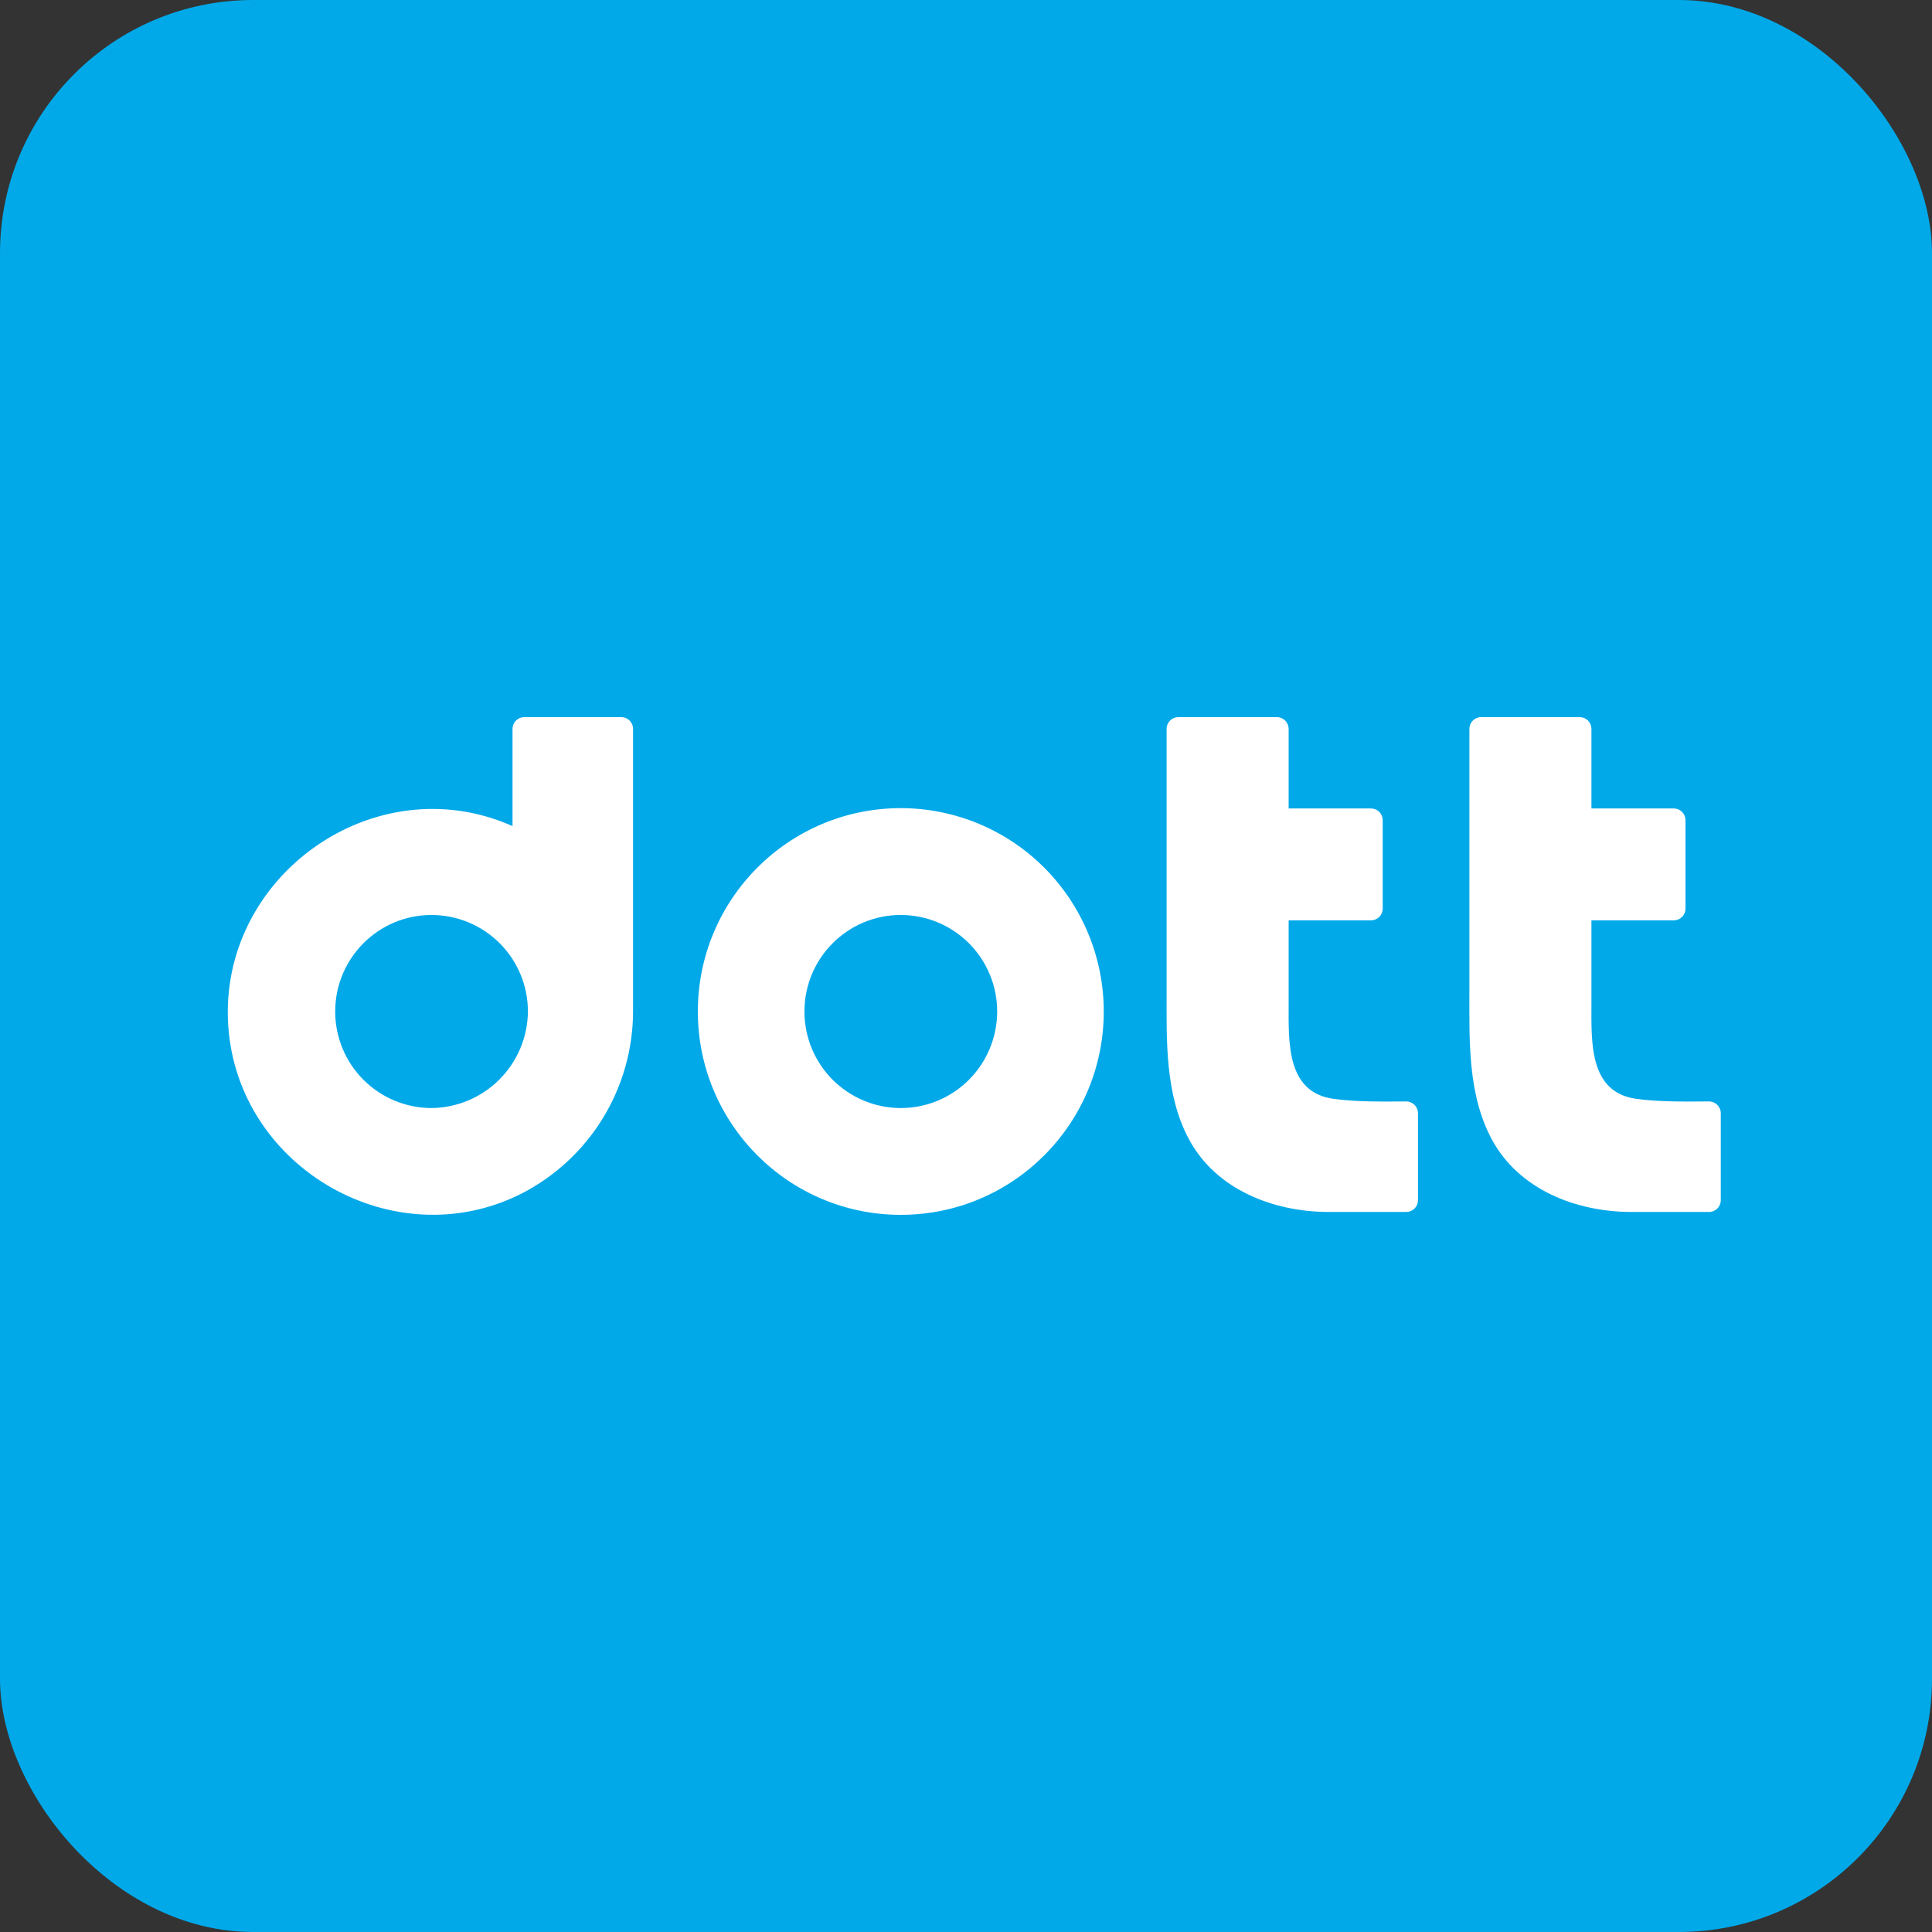 <svg width="229" height="229" viewBox="0 0 229 229" fill="none" xmlns="http://www.w3.org/2000/svg">
<rect x="0" y="0" width="229" height="229" fill="#333333" stroke="none"/>
<rect width="229" height="229" rx="30" fill="#01A9E9"/>
<path fill-rule="evenodd" clip-rule="evenodd" d="M158.066 130.246C152.431 129.472 152.743 123.49 152.743 118.925V109.091H162.499C162.683 109.09 162.864 109.054 163.033 108.984C163.202 108.913 163.356 108.81 163.485 108.681C163.615 108.551 163.717 108.397 163.787 108.228C163.857 108.058 163.893 107.877 163.892 107.694V97.222C163.893 97.039 163.857 96.858 163.787 96.688C163.717 96.519 163.615 96.365 163.485 96.235C163.356 96.106 163.202 96.003 163.033 95.932C162.864 95.862 162.683 95.826 162.499 95.825H152.743V86.397C152.743 86.028 152.597 85.674 152.336 85.412C152.076 85.15 151.723 85.002 151.354 85H139.671C139.488 85 139.307 85.035 139.138 85.105C138.97 85.175 138.816 85.278 138.687 85.407C138.558 85.536 138.455 85.689 138.385 85.858C138.316 86.027 138.28 86.208 138.28 86.391V117.305C138.28 123.222 138.04 129.734 140.969 135.112C144.166 140.983 150.848 143.608 157.343 143.655H166.682C167.052 143.654 167.406 143.507 167.667 143.245C167.929 142.984 168.075 142.629 168.075 142.26V131.951C168.075 131.767 168.039 131.585 167.969 131.415C167.898 131.245 167.795 131.091 167.665 130.961C167.534 130.831 167.38 130.729 167.21 130.659C167.04 130.589 166.858 130.553 166.674 130.554C163.852 130.575 160.736 130.615 158.066 130.246ZM193.955 130.246C188.322 129.472 188.632 123.49 188.632 118.925V109.091H198.389C198.572 109.09 198.753 109.054 198.923 108.984C199.092 108.913 199.245 108.81 199.375 108.681C199.504 108.551 199.607 108.397 199.676 108.228C199.746 108.058 199.782 107.877 199.782 107.694V97.222C199.782 96.853 199.636 96.498 199.375 96.236C199.115 95.974 198.761 95.826 198.391 95.825H188.632V86.397C188.632 86.028 188.486 85.673 188.225 85.411C187.964 85.15 187.611 85.002 187.241 85H175.563C175.379 84.999 175.198 85.035 175.028 85.105C174.859 85.175 174.705 85.278 174.575 85.407C174.445 85.537 174.342 85.691 174.273 85.861C174.203 86.03 174.167 86.212 174.167 86.395V117.303C174.167 123.222 173.929 129.734 176.859 135.112C180.055 140.983 186.738 143.608 193.232 143.655H202.57C202.94 143.655 203.295 143.508 203.556 143.246C203.818 142.984 203.965 142.63 203.965 142.26V131.951C203.965 131.767 203.928 131.585 203.858 131.415C203.787 131.245 203.684 131.091 203.554 130.961C203.424 130.831 203.269 130.729 203.099 130.659C202.929 130.589 202.747 130.553 202.563 130.554C199.74 130.575 196.627 130.615 193.955 130.246Z" fill="white"/>
<path d="M106.773 95.789C93.486 95.789 82.716 106.581 82.716 119.893C82.716 133.205 93.486 143.996 106.773 143.996C120.057 143.996 130.828 133.207 130.828 119.893C130.828 113.503 128.293 107.374 123.781 102.851C121.549 100.614 118.898 98.839 115.98 97.627C113.061 96.416 109.933 95.79 106.773 95.789ZM106.773 131.337C105.271 131.336 103.785 131.039 102.399 130.463C101.012 129.887 99.753 129.044 98.692 127.982C97.632 126.919 96.791 125.658 96.217 124.27C95.644 122.883 95.35 121.396 95.351 119.895C95.351 113.573 100.463 108.452 106.773 108.452C108.274 108.454 109.76 108.751 111.147 109.326C112.533 109.902 113.793 110.745 114.853 111.808C115.914 112.871 116.755 114.132 117.328 115.519C117.901 116.907 118.196 118.394 118.194 119.895C118.194 122.929 116.989 125.837 114.848 127.987C113.788 129.049 112.53 129.891 111.144 130.466C109.758 131.041 108.273 131.337 106.773 131.337ZM60.749 86.397V97.918C44.428 90.648 25.808 103.867 27.06 121.667C28.248 138.534 46.795 149.098 61.839 141.465C65.797 139.43 69.122 136.347 71.449 132.552C73.776 128.757 75.017 124.397 75.037 119.945V86.397C75.037 86.214 75.001 86.032 74.931 85.863C74.861 85.693 74.758 85.539 74.629 85.409C74.499 85.28 74.346 85.177 74.176 85.106C74.007 85.036 73.825 85 73.642 85H62.144C61.961 85 61.779 85.036 61.61 85.106C61.441 85.177 61.287 85.28 61.157 85.409C61.028 85.539 60.925 85.693 60.855 85.863C60.785 86.032 60.749 86.214 60.749 86.397ZM51.153 131.337C49.651 131.336 48.165 131.039 46.779 130.463C45.392 129.887 44.133 129.044 43.072 127.982C42.011 126.919 41.17 125.658 40.597 124.27C40.024 122.883 39.73 121.396 39.731 119.895C39.731 113.573 44.846 108.452 51.153 108.452C52.654 108.454 54.14 108.751 55.527 109.326C56.913 109.902 58.173 110.745 59.233 111.808C60.294 112.871 61.135 114.132 61.708 115.519C62.281 116.907 62.576 118.394 62.574 119.895C62.547 122.917 61.335 125.809 59.2 127.948C57.064 130.088 54.175 131.304 51.153 131.337Z" fill="white"/>
</svg>

